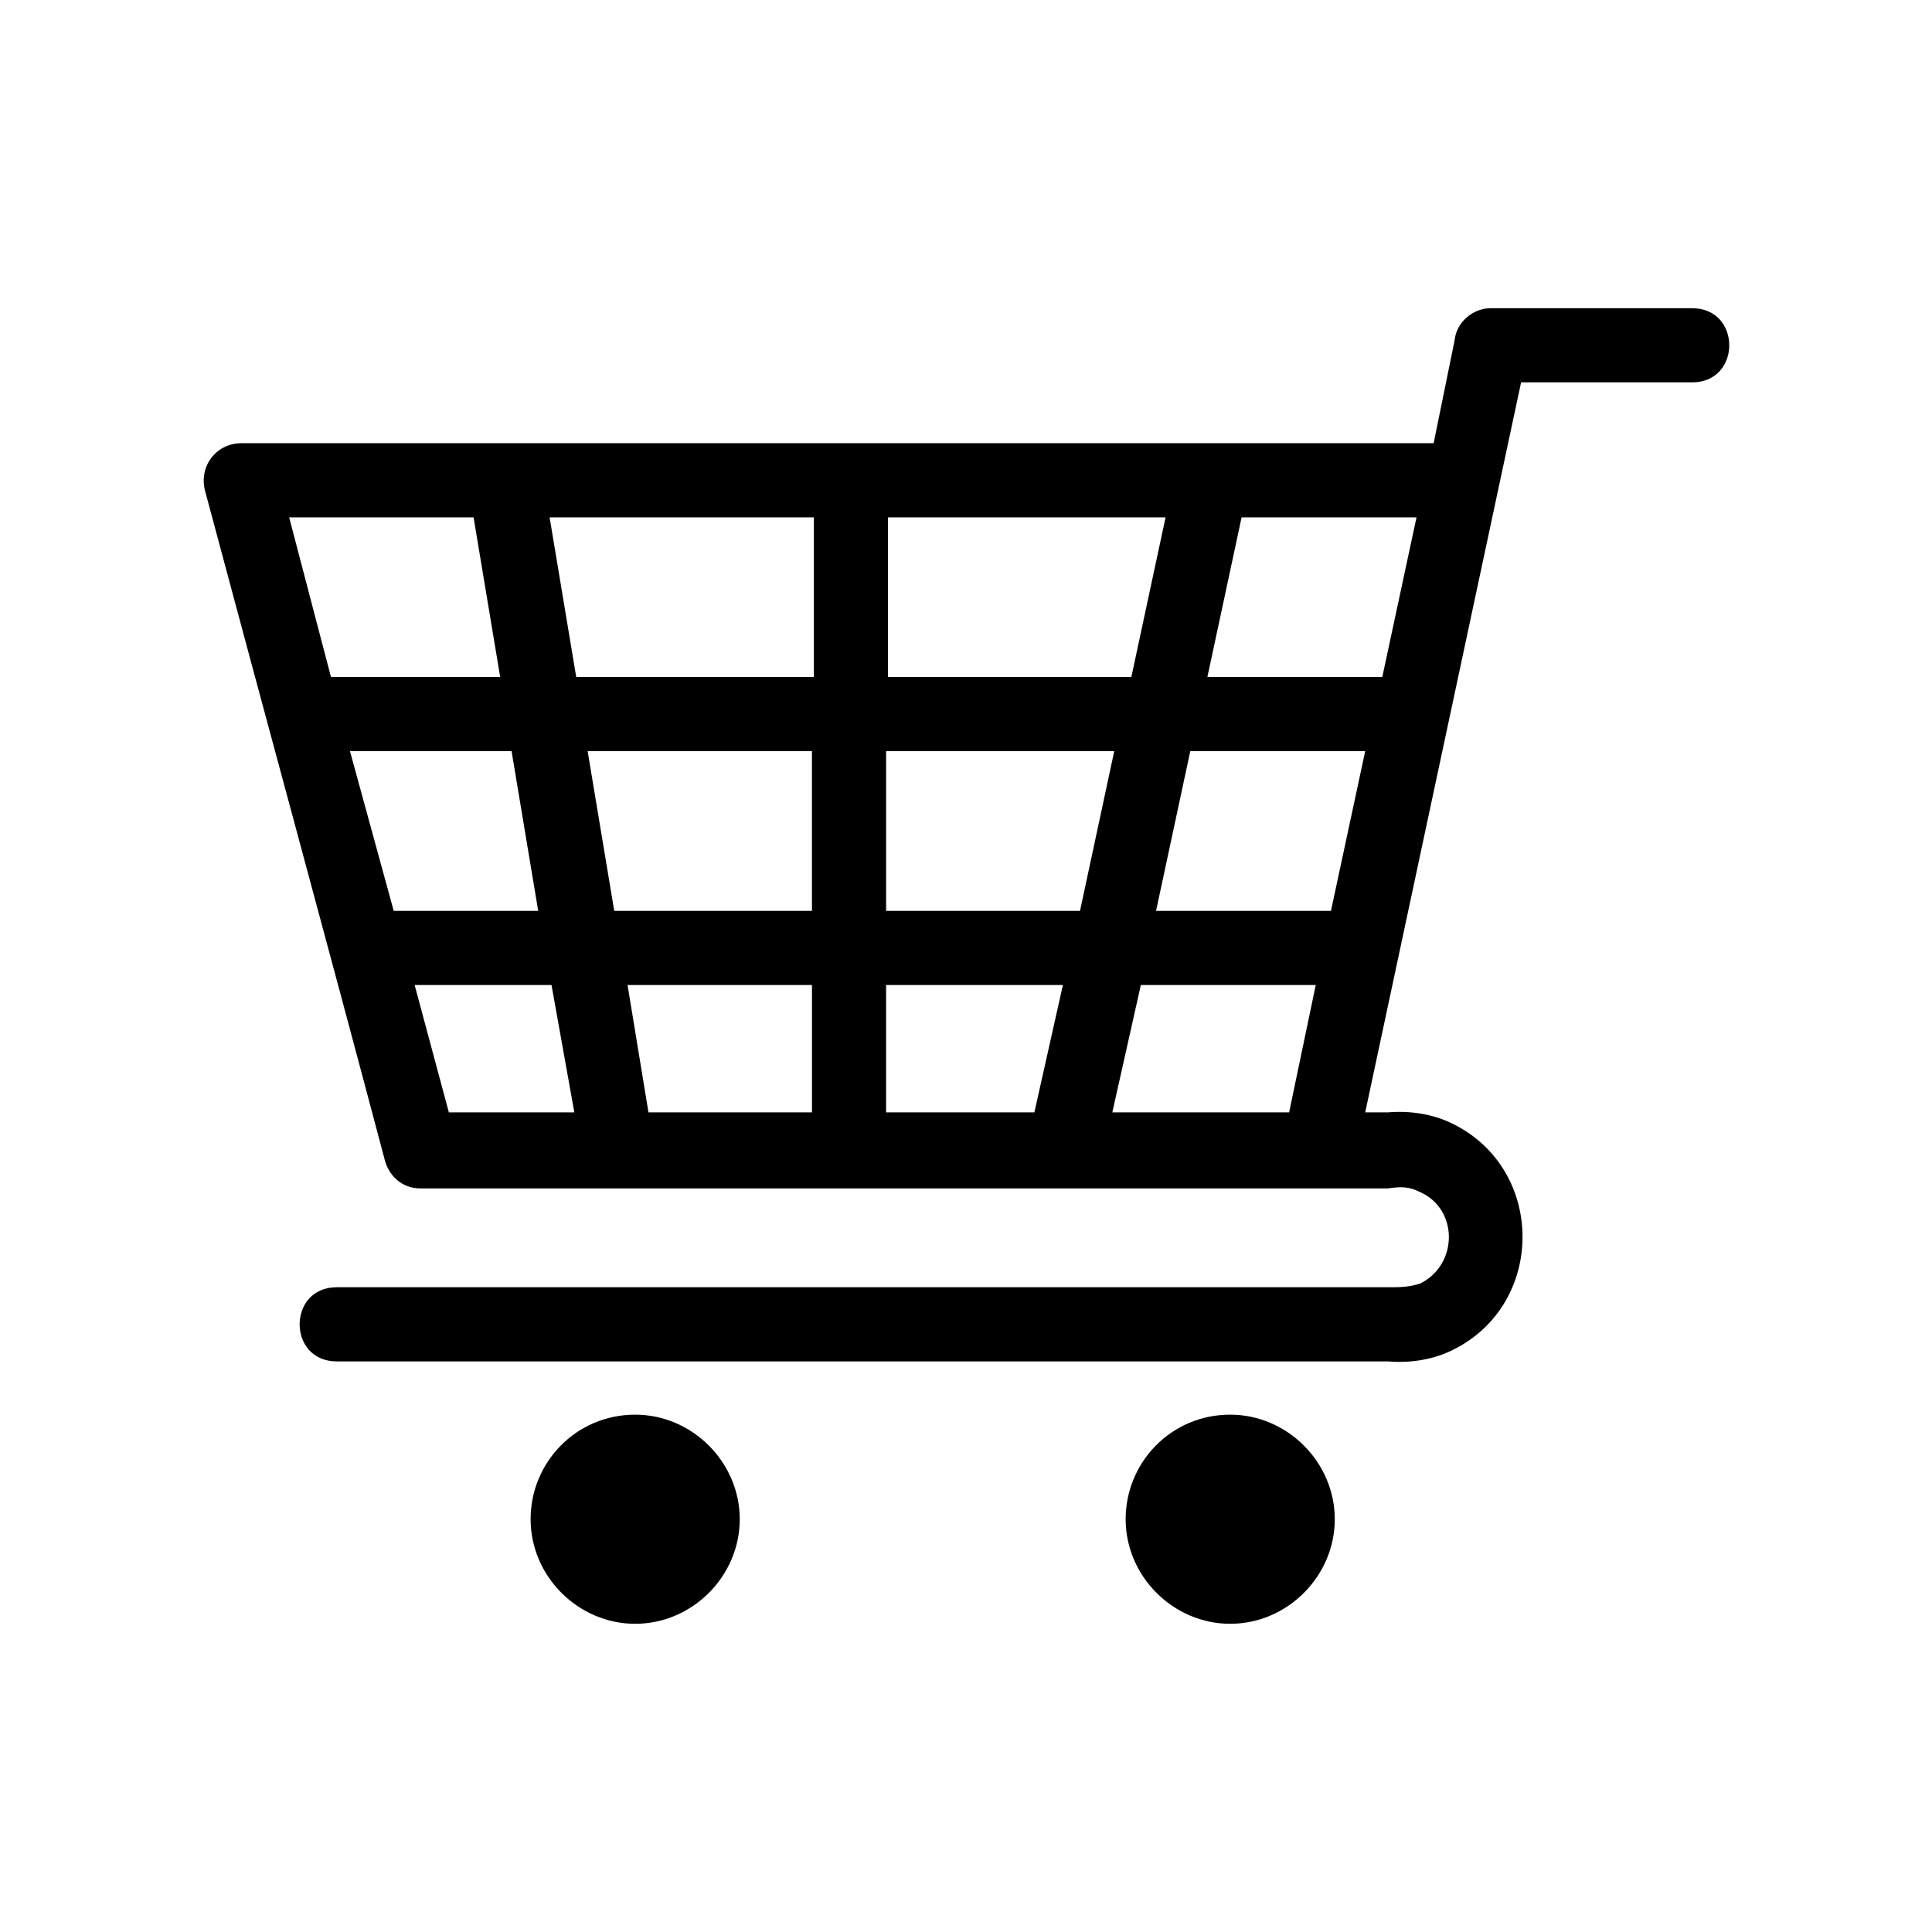<?xml version="1.0" encoding="UTF-8"?>
<!-- Uploaded to: ICON Repo, www.svgrepo.com, Generator: ICON Repo Mixer Tools -->
<svg fill="#000000" width="800px" height="800px" version="1.1" viewBox="144 144 512 512" xmlns="http://www.w3.org/2000/svg">
 <path d="m592.45 225.68c13.098 0 13.098 19.648 0 19.648h-45.344l-41.312 193.46h6.047c6.047-0.504 12.09 0.504 17.129 3.023 24.688 12.09 24.688 47.863 0 59.953-5.039 2.519-11.082 3.527-17.129 3.023l-278.61-0.004c-13.098 0-13.098-19.648 0-19.648h278.61c3.023 0 5.543 0 8.566-1.008 10.078-5.039 10.078-19.648 0-24.184-3.023-1.512-5.039-1.512-8.566-1.008h-143.08l-113.36 0.004c-5.039 0-8.566-3.527-9.574-8.062-15.617-58.945-31.738-117.89-47.359-176.33-2.016-6.551 2.519-13.098 9.574-13.098h315.89l5.543-27.207c0.504-5.039 5.039-8.566 9.574-8.566zm-280.12 293.22c15.113 0 27.711 12.594 27.711 27.711 0 15.113-12.594 27.711-27.711 27.711-15.113 0-27.711-12.594-27.711-27.711s12.094-27.711 27.711-27.711zm157.69 0c15.113 0 27.711 12.594 27.711 27.711 0 15.113-12.594 27.711-27.711 27.711-15.113 0-27.711-12.594-27.711-27.711 0.004-15.117 12.094-27.711 27.711-27.711zm-221.68-133.51h38.289l-7.055-42.32h-42.824zm58.441 0h52.395v-42.32h-59.445zm72.551 0h50.883l9.07-42.32h-60.457v42.32zm71.035 0h46.352l9.07-42.32h-46.352zm42.32 19.648h-46.352l-7.559 33.754 46.855 0.004zm-67.008 0h-46.855v33.754h39.297zm-66.5 0h-48.871l5.543 33.754h43.328zm-69.023 0h-36.273l9.07 33.754h33.25zm-58.441-81.617h44.84l-7.055-42.32h-48.871zm64.992 0h62.977v-42.32h-70.031zm82.625 0h64.488l9.07-42.32h-73.559zm84.637 0h46.352l9.07-42.32h-46.352z" fill-rule="evenodd"/>
</svg>